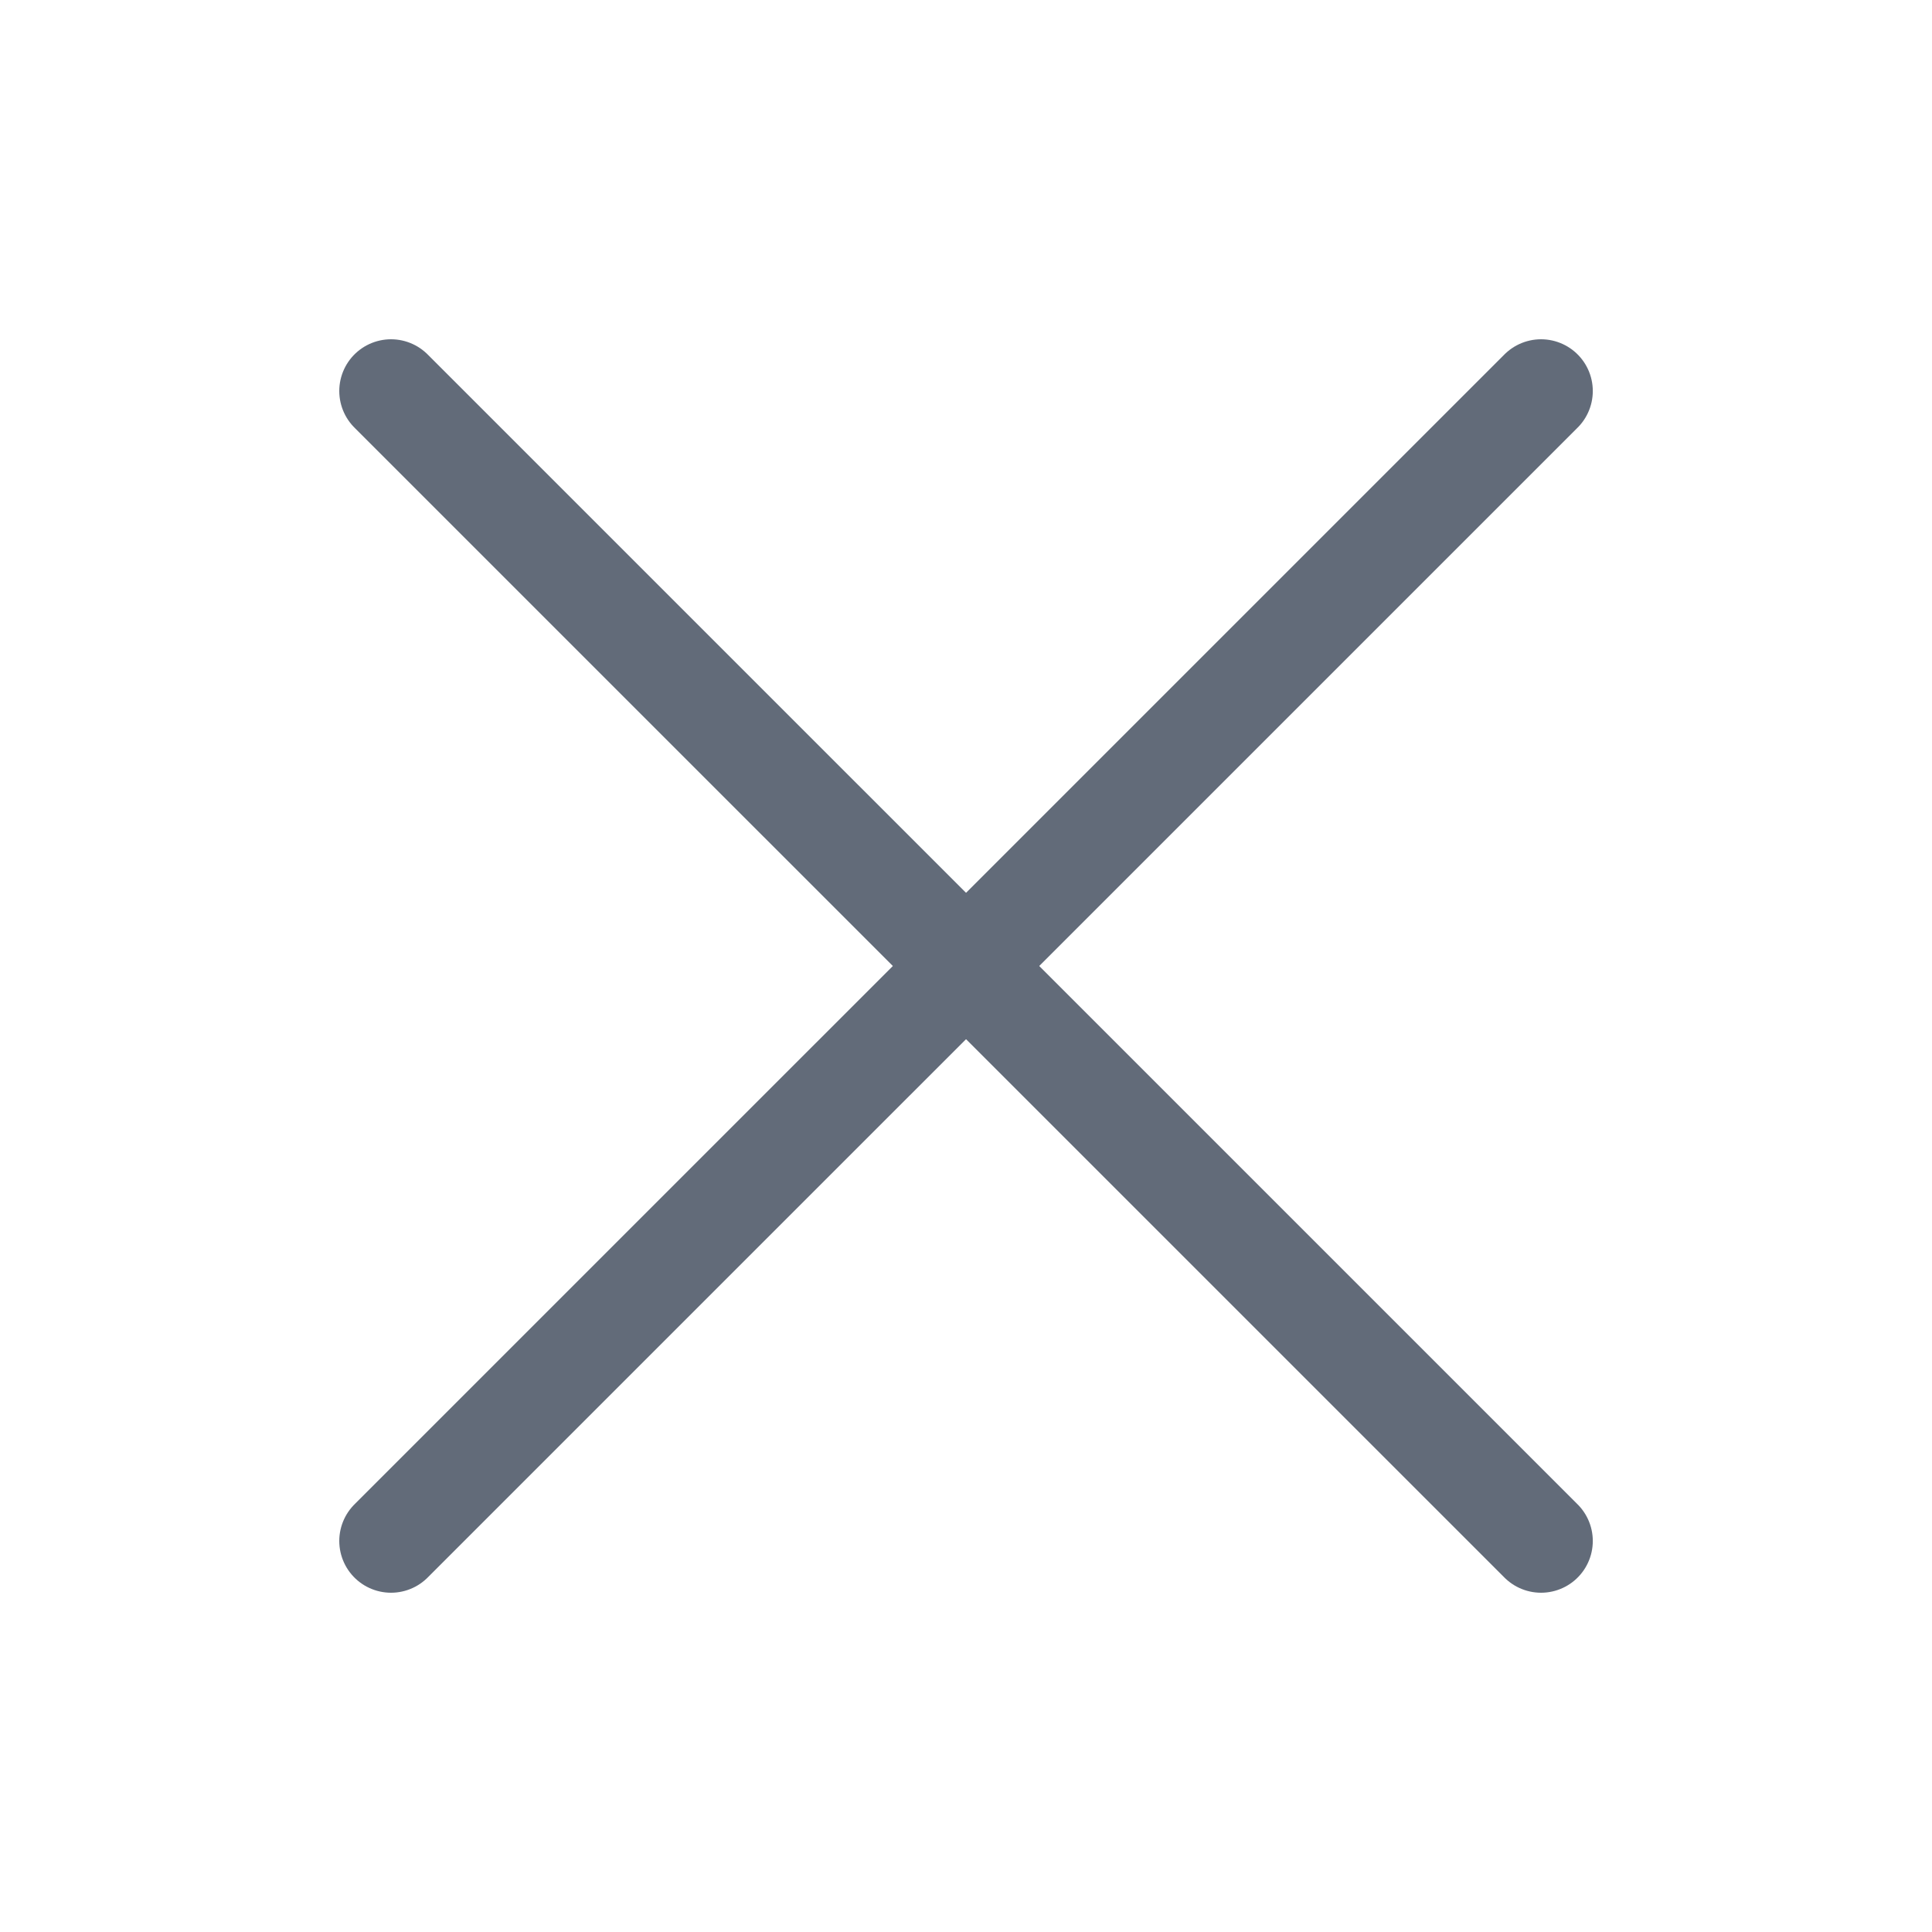 <svg width="28" height="28" viewBox="0 0 28 28" fill="none" xmlns="http://www.w3.org/2000/svg">
<path d="M5.667 22.333L22.334 5.667" stroke="#626B79" stroke-width="1.5" stroke-linecap="round" stroke-linejoin="round"/>
<path d="M5.667 5.667L22.334 22.333" stroke="#626B79" stroke-width="1.5" stroke-linecap="round" stroke-linejoin="round"/>
</svg>
